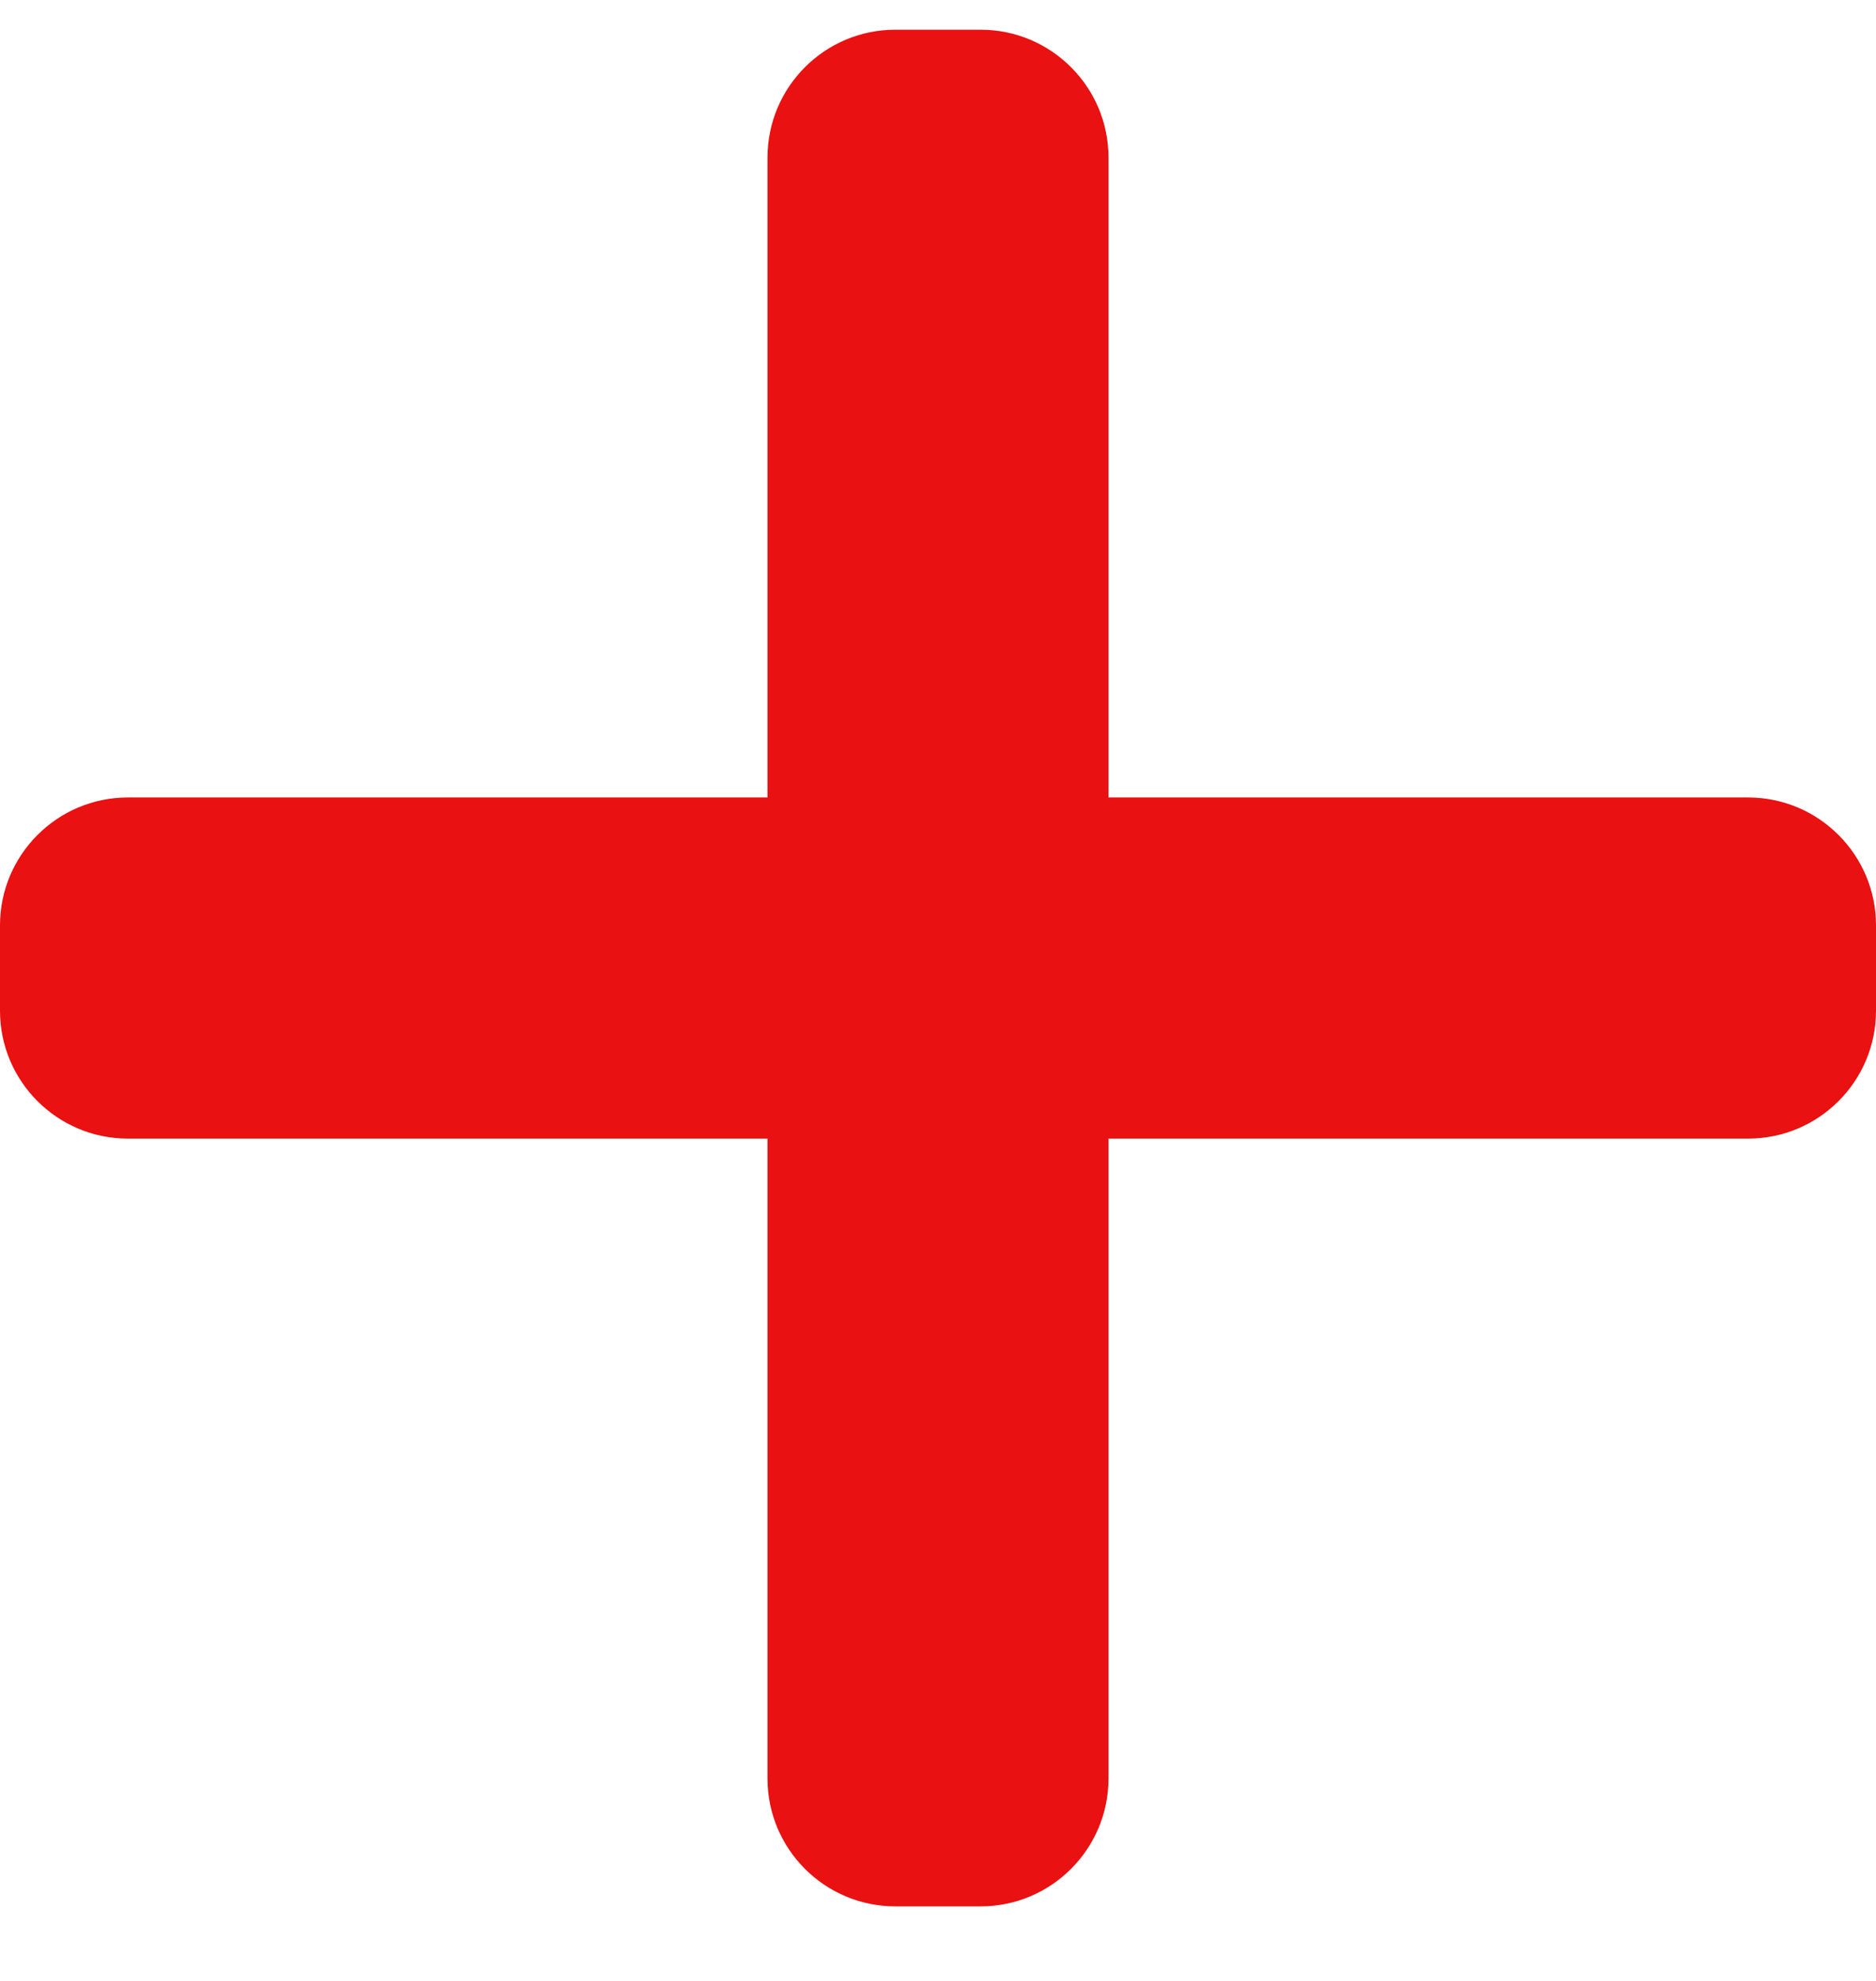 <svg width="18" height="19" viewBox="0 0 18 19" fill="none" xmlns="http://www.w3.org/2000/svg">
<path d="M16.773 7.649H10.636V1.512C10.636 0.835 10.086 0.285 9.409 0.285H8.591C7.913 0.285 7.364 0.835 7.364 1.512V7.649H1.227C0.55 7.649 0 8.199 0 8.876V9.694C0 10.372 0.55 10.921 1.227 10.921H7.364V17.058C7.364 17.735 7.913 18.285 8.591 18.285H9.409C10.086 18.285 10.636 17.735 10.636 17.058V10.921H16.773C17.45 10.921 18 10.372 18 9.694V8.876C18 8.199 17.45 7.649 16.773 7.649Z" fill="#E91111"/>
</svg>
